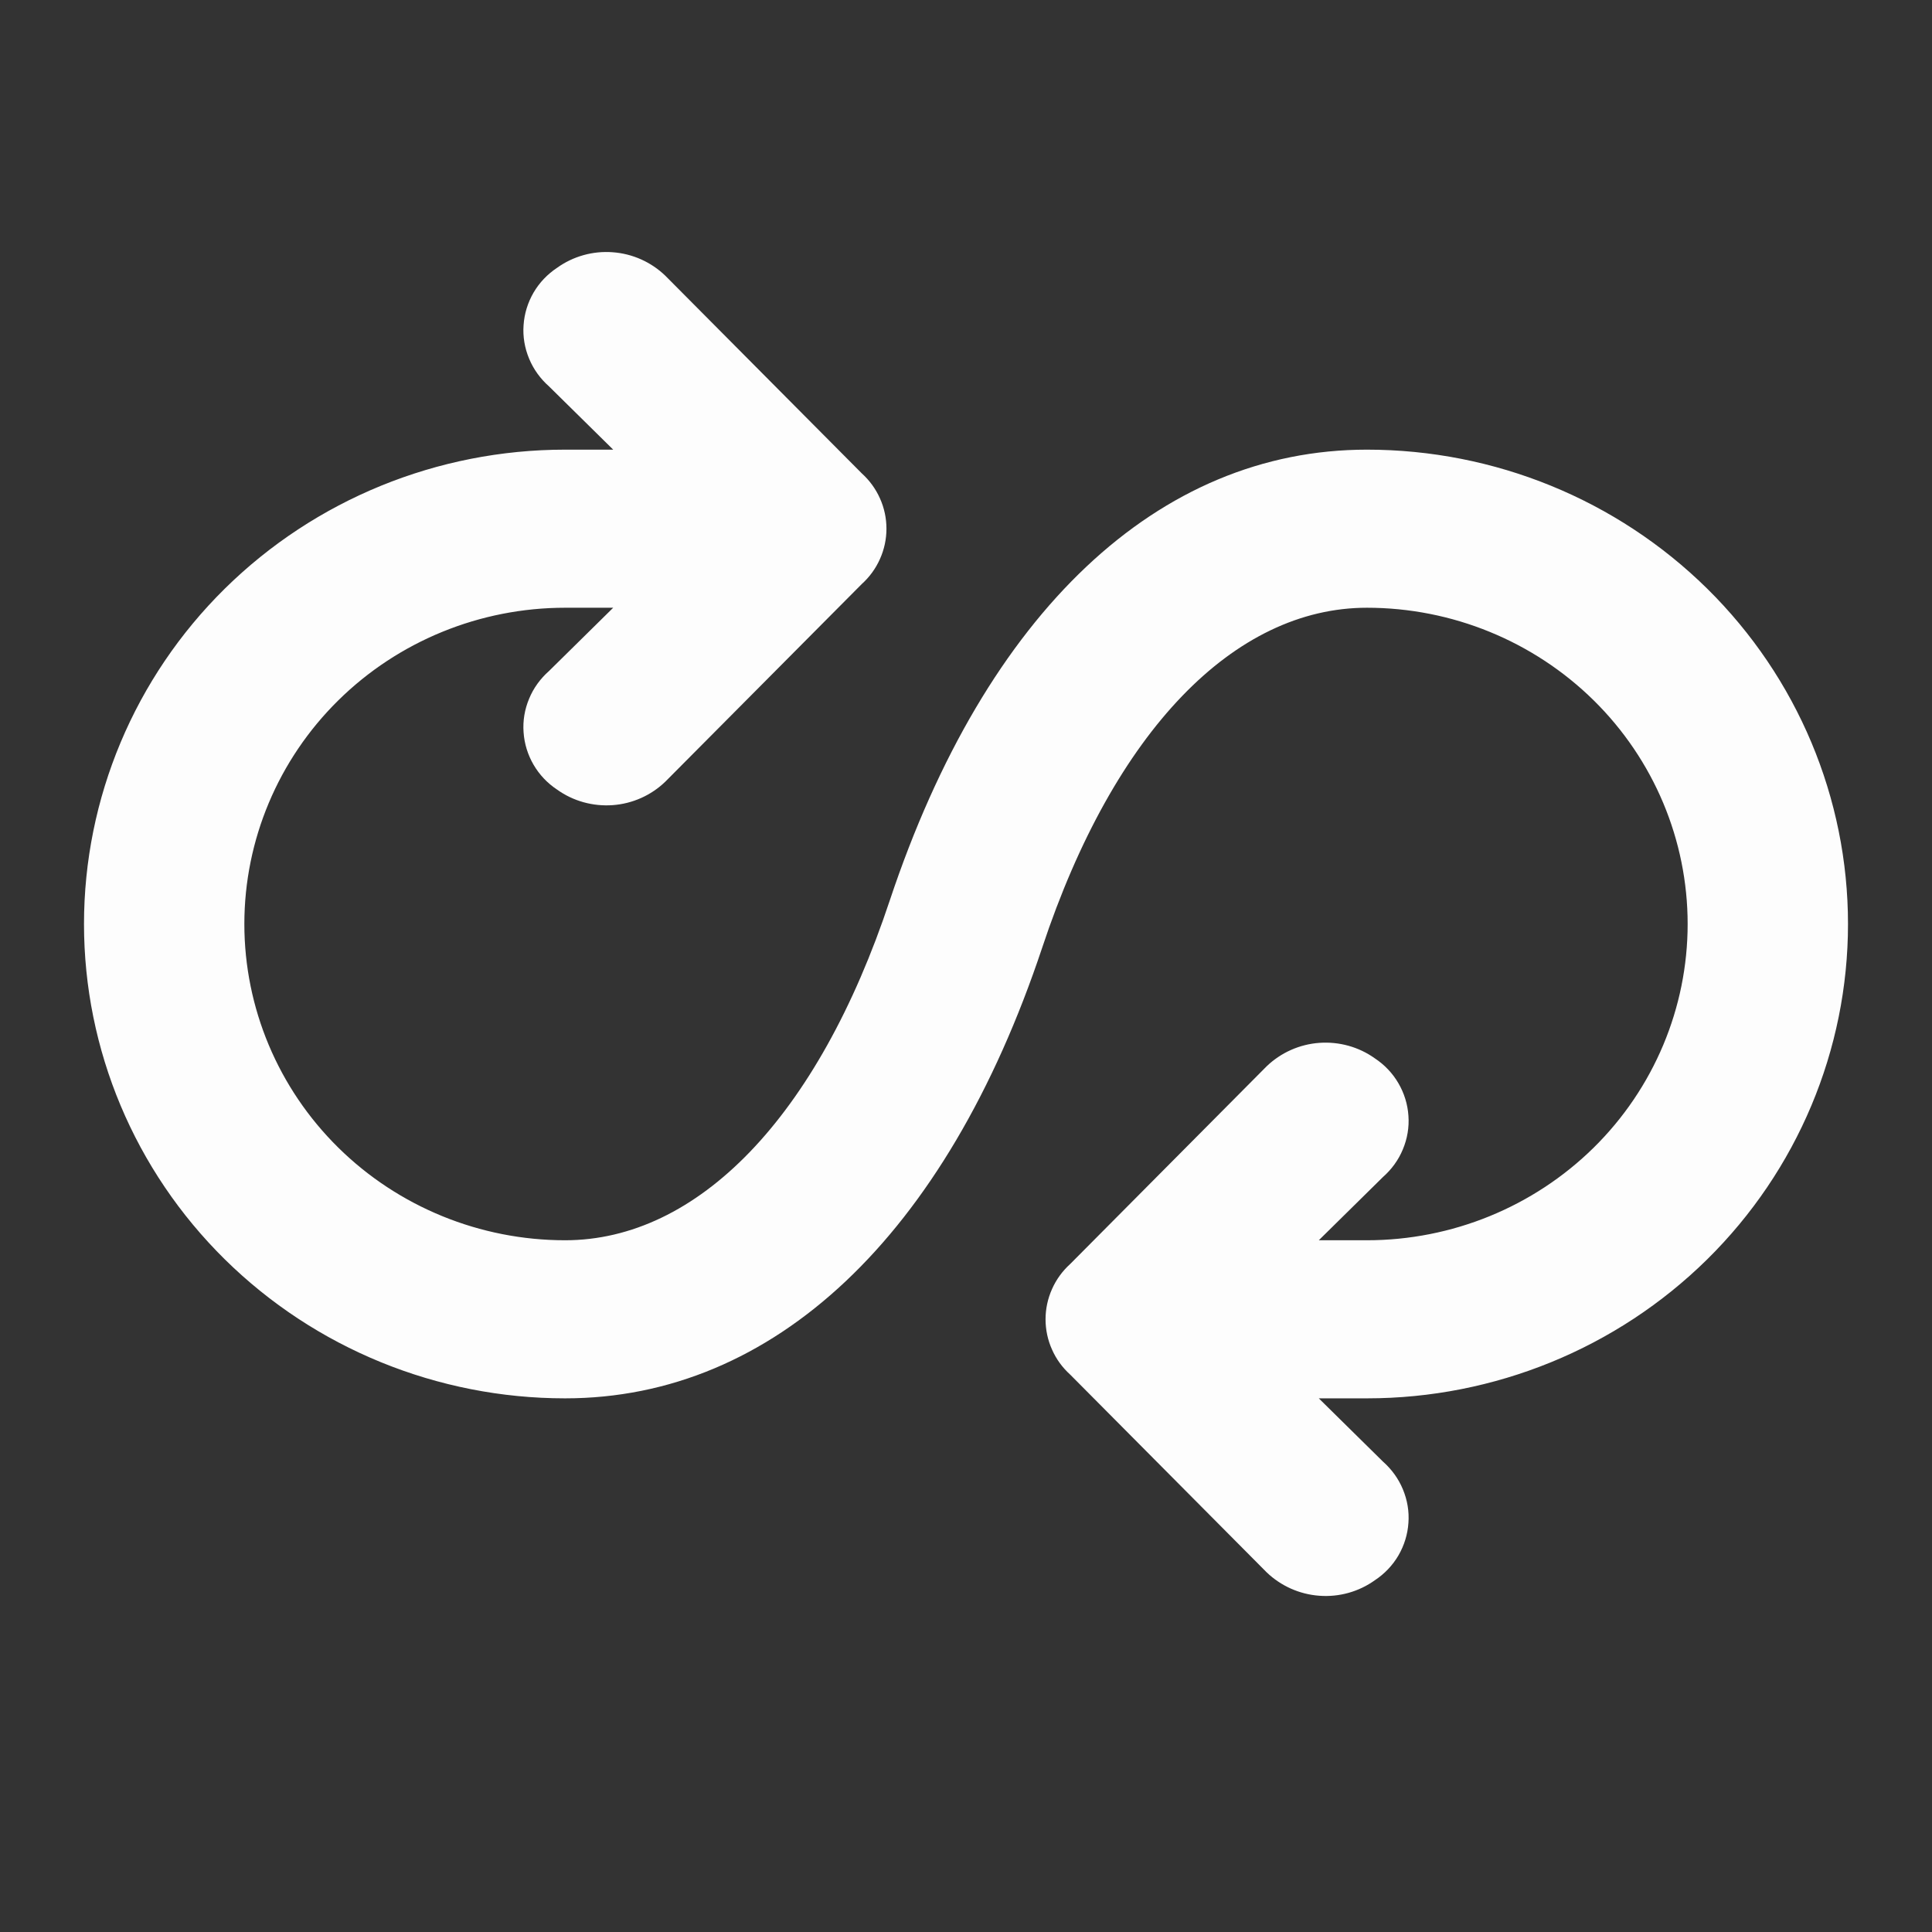 <svg width="23" height="23" viewBox="0 0 23 23" fill="none" xmlns="http://www.w3.org/2000/svg">
<rect x="0" y="0" width="23" height="23" fill="#333333" stroke="none"/>
<g clip-path="url(#clip0_323_4142)">
<path d="M22 11C22 9.502 21.397 8.066 20.323 7.007C19.248 5.948 17.792 5.353 16.273 5.353C13.791 5.353 11.739 7.282 10.593 10.718C9.734 13.306 8.302 14.765 6.727 14.765C5.715 14.765 4.743 14.368 4.027 13.662C3.311 12.956 2.909 11.998 2.909 11C2.909 10.002 3.311 9.044 4.027 8.338C4.743 7.632 5.715 7.235 6.727 7.235H7.3L6.536 7.988C6.433 8.079 6.351 8.191 6.299 8.318C6.246 8.444 6.223 8.581 6.233 8.717C6.242 8.853 6.283 8.986 6.352 9.104C6.421 9.223 6.517 9.324 6.632 9.4C6.823 9.537 7.058 9.602 7.294 9.585C7.529 9.568 7.751 9.469 7.92 9.306L10.259 6.953C10.352 6.869 10.426 6.767 10.476 6.654C10.527 6.54 10.553 6.418 10.553 6.294C10.553 6.17 10.527 6.047 10.476 5.934C10.426 5.821 10.352 5.719 10.259 5.635L7.92 3.282C7.751 3.119 7.529 3.02 7.294 3.003C7.058 2.985 6.823 3.051 6.632 3.188C6.517 3.264 6.421 3.365 6.352 3.483C6.283 3.602 6.242 3.734 6.233 3.871C6.223 4.007 6.246 4.143 6.299 4.27C6.351 4.396 6.433 4.509 6.536 4.6L7.3 5.353H6.727C5.208 5.353 3.752 5.948 2.677 7.007C1.603 8.066 1 9.502 1 11C1 12.498 1.603 13.934 2.677 14.993C3.752 16.052 5.208 16.647 6.727 16.647C9.209 16.647 11.261 14.718 12.407 11.282C13.266 8.694 14.698 7.235 16.273 7.235C17.285 7.235 18.256 7.632 18.973 8.338C19.689 9.044 20.091 10.002 20.091 11C20.091 11.998 19.689 12.956 18.973 13.662C18.256 14.368 17.285 14.765 16.273 14.765H15.7L16.464 14.012C16.567 13.921 16.649 13.809 16.701 13.682C16.754 13.556 16.777 13.419 16.767 13.283C16.758 13.147 16.717 13.014 16.648 12.896C16.579 12.777 16.483 12.676 16.368 12.6C16.177 12.463 15.942 12.398 15.706 12.415C15.471 12.432 15.249 12.531 15.079 12.694L12.741 15.047C12.648 15.131 12.574 15.233 12.524 15.346C12.473 15.46 12.447 15.582 12.447 15.706C12.447 15.83 12.473 15.953 12.524 16.066C12.574 16.18 12.648 16.281 12.741 16.365L15.079 18.718C15.249 18.881 15.471 18.98 15.706 18.997C15.942 19.015 16.177 18.949 16.368 18.812C16.483 18.736 16.579 18.635 16.648 18.517C16.717 18.398 16.758 18.266 16.767 18.129C16.777 17.993 16.754 17.857 16.701 17.73C16.649 17.604 16.567 17.491 16.464 17.4L15.7 16.647H16.273C17.792 16.647 19.248 16.052 20.323 14.993C21.397 13.934 22 12.498 22 11Z" fill="#FDFDFD"/>
</g>
<defs>
<clipPath id="clip0_323_4142">
<rect width="23" height="23" fill="white"/>
</clipPath>
</defs>
</svg>
